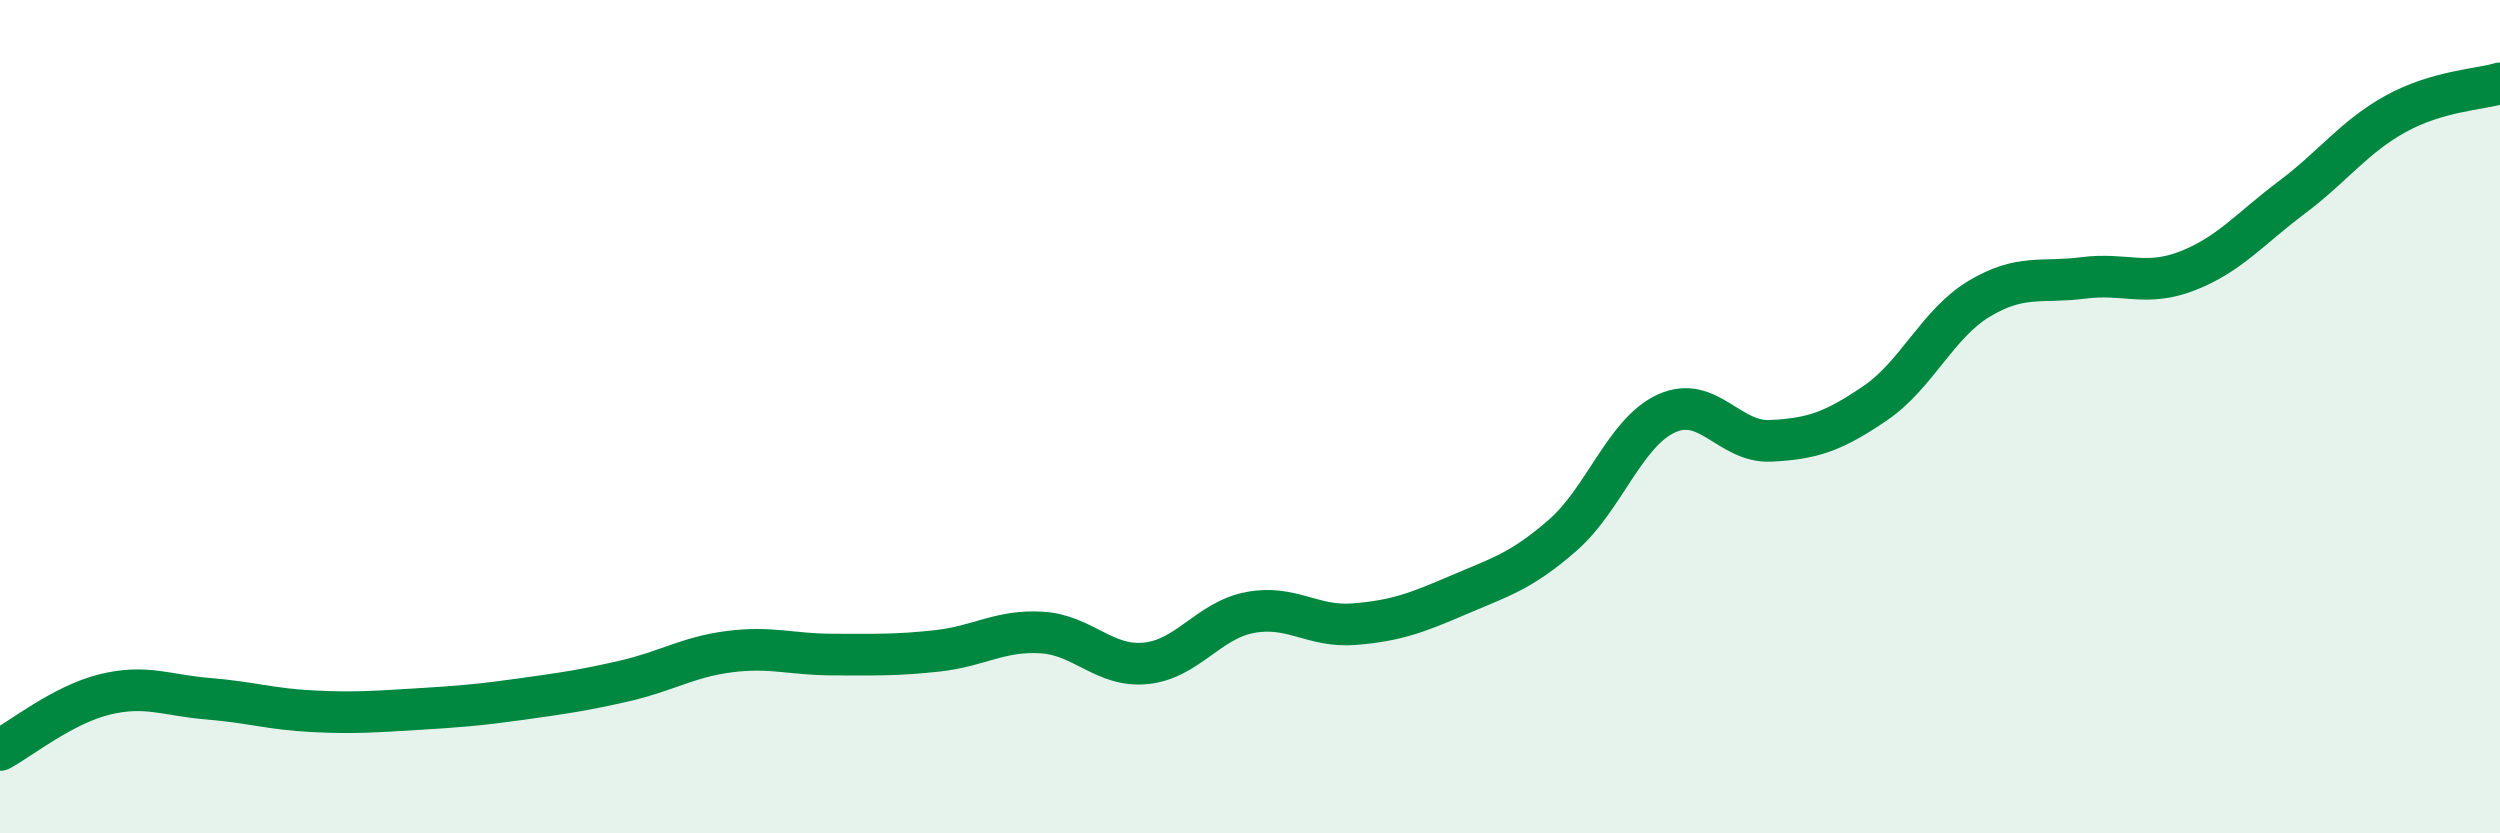 
    <svg width="60" height="20" viewBox="0 0 60 20" xmlns="http://www.w3.org/2000/svg">
      <path
        d="M 0,18 C 0.5,17.73 1.5,16.92 2.5,16.67 C 3.5,16.42 4,16.69 5,16.77 C 6,16.85 6.5,17.02 7.5,17.07 C 8.5,17.12 9,17.08 10,17.02 C 11,16.96 11.5,16.92 12.5,16.78 C 13.5,16.64 14,16.57 15,16.34 C 16,16.11 16.5,15.77 17.5,15.64 C 18.5,15.51 19,15.71 20,15.71 C 21,15.71 21.5,15.73 22.5,15.62 C 23.5,15.51 24,15.12 25,15.18 C 26,15.24 26.5,16.02 27.5,15.92 C 28.5,15.82 29,14.89 30,14.7 C 31,14.51 31.5,15.06 32.5,14.98 C 33.5,14.9 34,14.71 35,14.28 C 36,13.85 36.5,13.72 37.5,12.85 C 38.5,11.98 39,10.37 40,9.92 C 41,9.47 41.5,10.63 42.5,10.58 C 43.5,10.53 44,10.36 45,9.68 C 46,9 46.5,7.77 47.5,7.17 C 48.5,6.57 49,6.8 50,6.67 C 51,6.54 51.5,6.89 52.5,6.5 C 53.5,6.11 54,5.49 55,4.74 C 56,3.99 56.5,3.28 57.5,2.73 C 58.5,2.18 59.5,2.15 60,2L60 20L0 20Z"
        fill="#008740"
        opacity="0.1"
        stroke-linecap="round"
        stroke-linejoin="round"
      />
      <path
        d="M 0,18 C 0.5,17.73 1.5,16.92 2.5,16.67 C 3.5,16.42 4,16.69 5,16.77 C 6,16.85 6.5,17.02 7.5,17.07 C 8.5,17.12 9,17.08 10,17.02 C 11,16.96 11.5,16.92 12.5,16.78 C 13.5,16.64 14,16.57 15,16.34 C 16,16.11 16.5,15.77 17.5,15.64 C 18.5,15.51 19,15.71 20,15.71 C 21,15.71 21.5,15.73 22.5,15.62 C 23.5,15.51 24,15.12 25,15.18 C 26,15.24 26.5,16.02 27.5,15.92 C 28.5,15.82 29,14.89 30,14.7 C 31,14.51 31.5,15.06 32.5,14.98 C 33.5,14.9 34,14.71 35,14.28 C 36,13.85 36.5,13.72 37.5,12.85 C 38.5,11.98 39,10.37 40,9.92 C 41,9.47 41.5,10.63 42.5,10.58 C 43.5,10.53 44,10.36 45,9.68 C 46,9 46.5,7.77 47.5,7.17 C 48.5,6.57 49,6.8 50,6.67 C 51,6.54 51.5,6.89 52.5,6.5 C 53.5,6.11 54,5.49 55,4.74 C 56,3.99 56.5,3.28 57.5,2.73 C 58.5,2.18 59.5,2.15 60,2"
        stroke="#008740"
        stroke-width="1"
        fill="none"
        stroke-linecap="round"
        stroke-linejoin="round"
      />
    </svg>
  